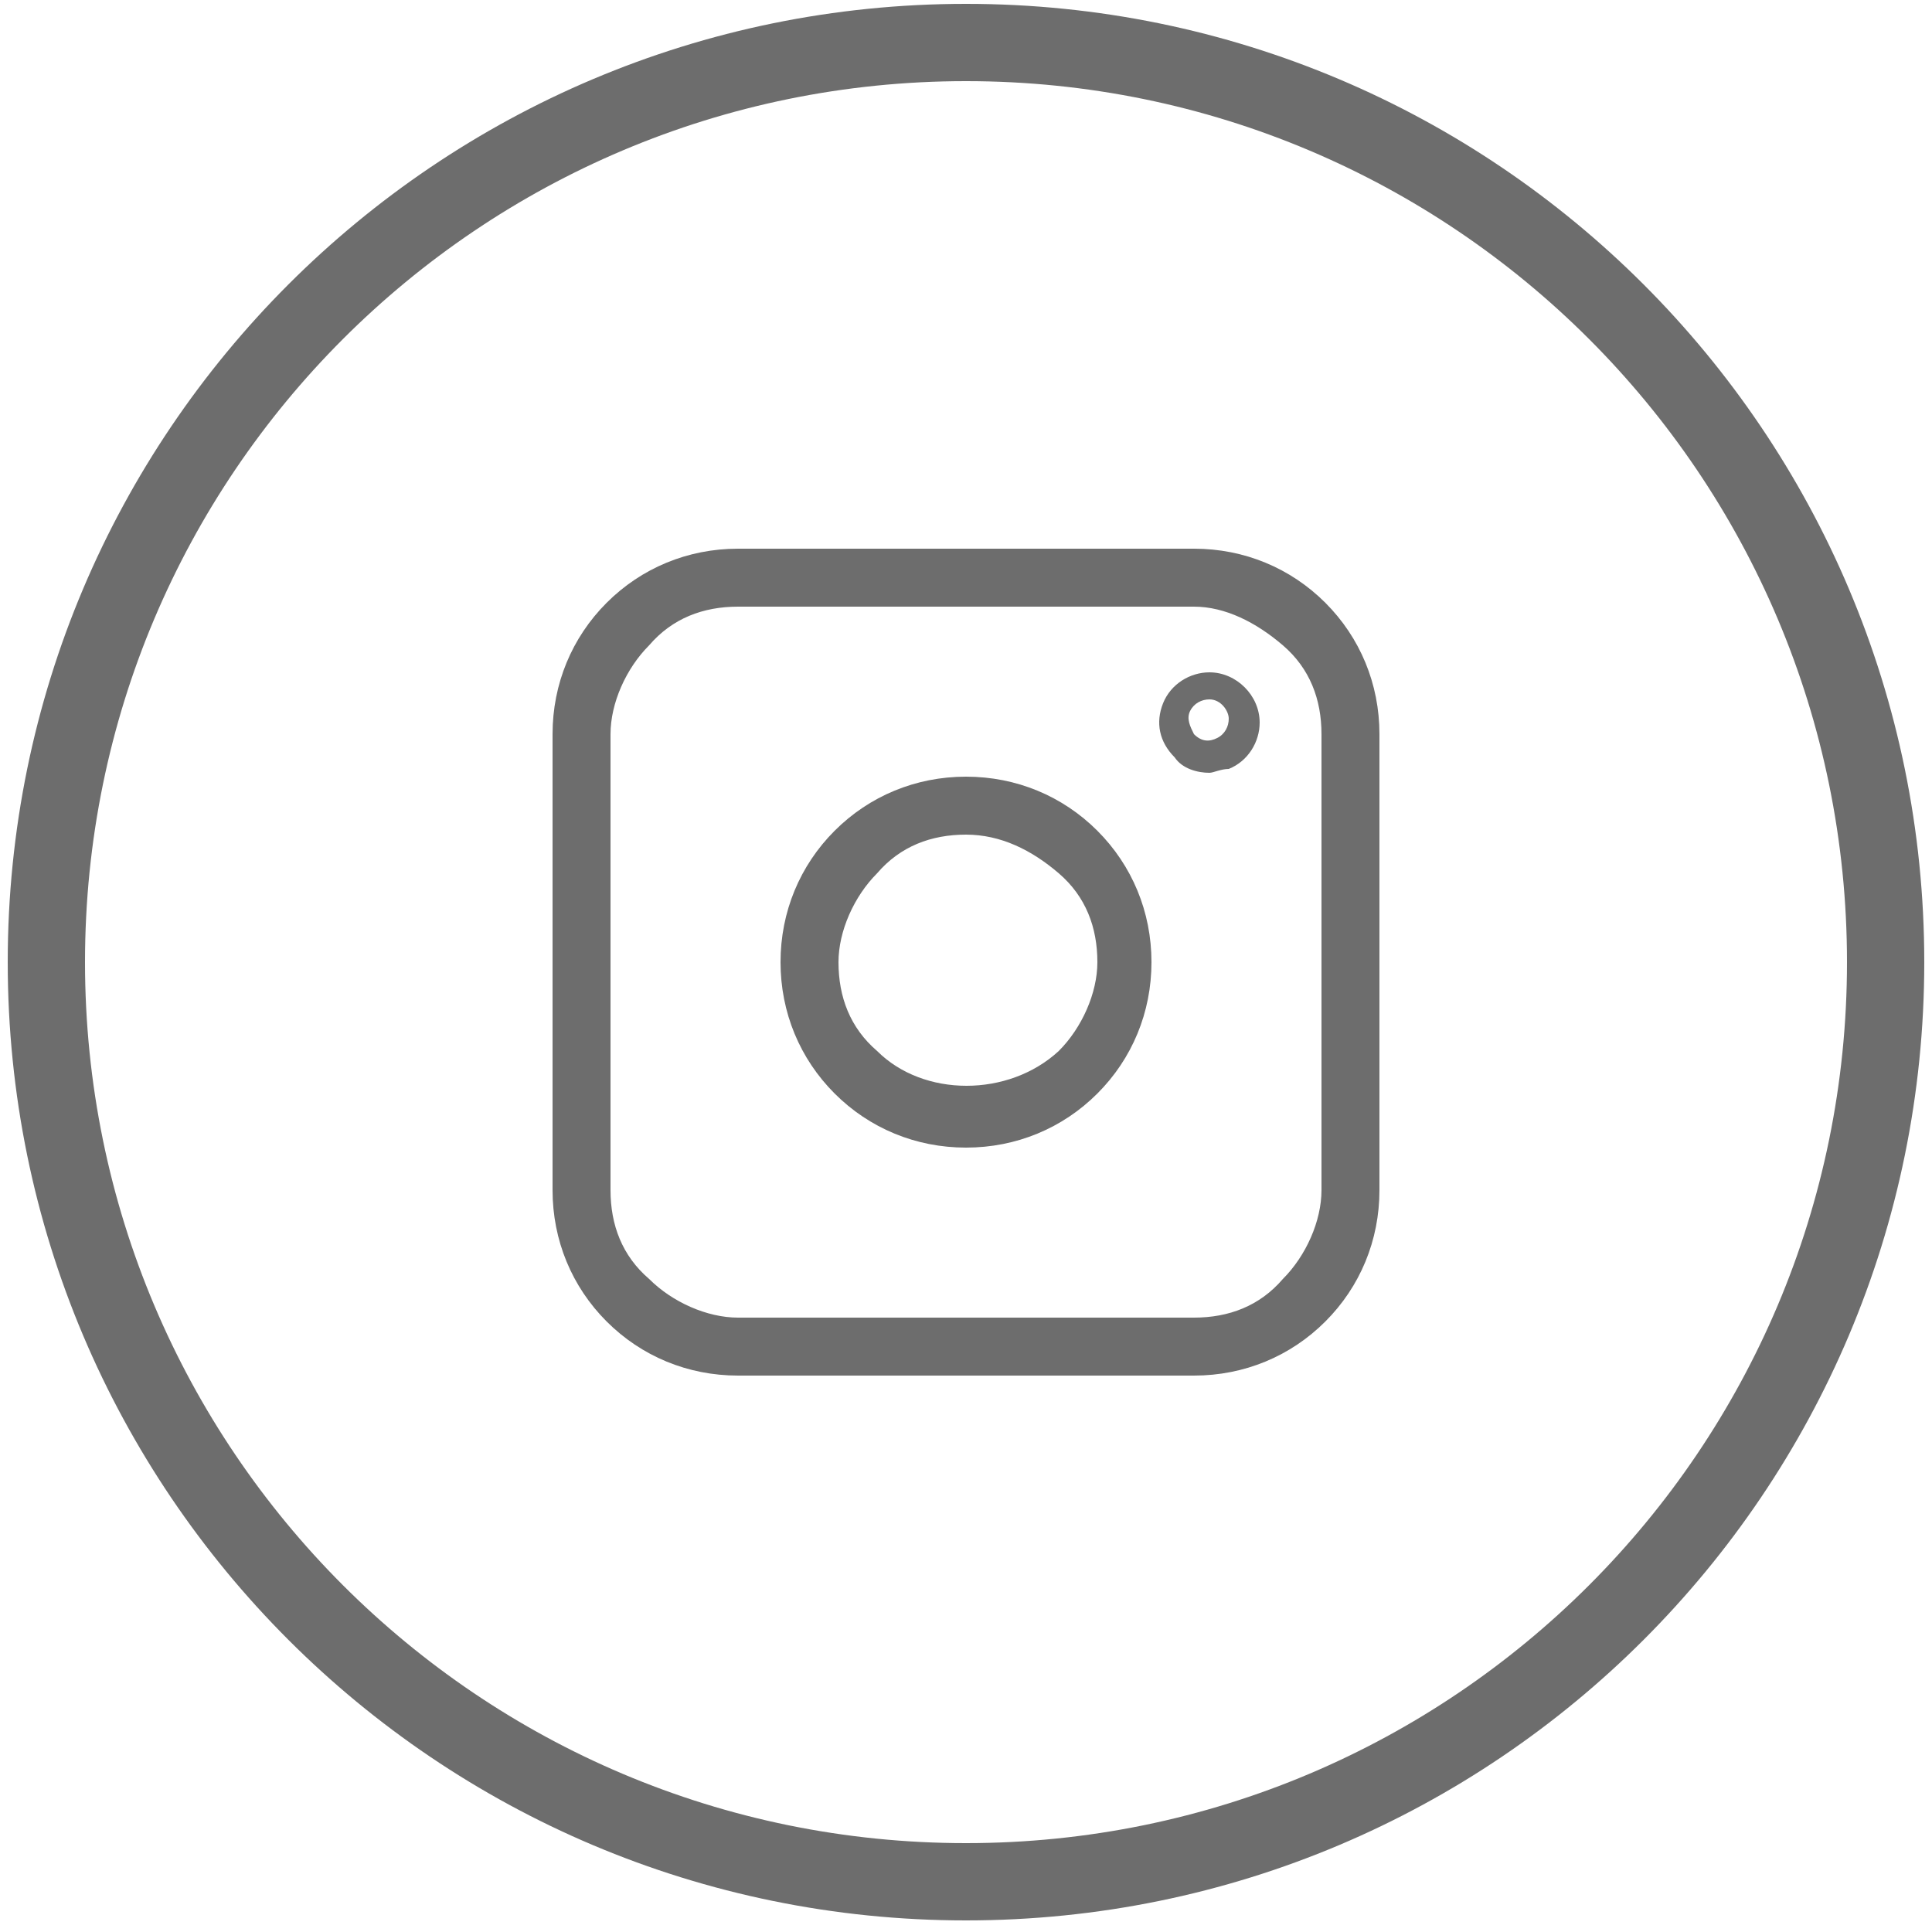 <?xml version="1.0" encoding="utf-8"?>
<!-- Generator: Adobe Illustrator 27.3.1, SVG Export Plug-In . SVG Version: 6.00 Build 0)  -->
<svg version="1.1" id="Layer_1" xmlns="http://www.w3.org/2000/svg" xmlns:xlink="http://www.w3.org/1999/xlink" x="0px" y="0px"
	 viewBox="0 0 50 50" style="enable-background:new 0 0 50 50;" xml:space="preserve">
<style type="text/css">
	.st0{fill:#6D6D6D;}
</style>
<g>
	<path class="st0" d="M25,49.7c-13.7,0-24.8-11.1-24.8-24.8S11.3,0.1,25,0.1s24.8,11.1,24.8,24.8S38.7,49.7,25,49.7z M25,2.1
		C12.4,2.1,2.2,12.3,2.2,24.9S12.4,47.7,25,47.7s22.8-10.2,22.8-22.8S37.6,2.1,25,2.1z"/>
</g>
<g>
	<path class="st0" d="M30.9,35.6H19.1c-1.3,0-2.5-0.5-3.4-1.4s-1.4-2.1-1.4-3.4V19c0-1.3,0.5-2.5,1.4-3.4s2.1-1.4,3.4-1.4h11.8
		c1.3,0,2.5,0.5,3.4,1.4s1.4,2.1,1.4,3.4v11.8c0,1.3-0.5,2.5-1.4,3.4C33.4,35.1,32.2,35.6,30.9,35.6z M19.1,15.7
		c-0.9,0-1.7,0.3-2.3,1c-0.6,0.6-1,1.5-1,2.3v11.8c0,0.9,0.3,1.7,1,2.3c0.6,0.6,1.5,1,2.3,1h11.8c0.9,0,1.7-0.3,2.3-1
		c0.6-0.6,1-1.5,1-2.3V19c0-0.9-0.3-1.7-1-2.3s-1.5-1-2.3-1C30.9,15.7,19.1,15.7,19.1,15.7z"/>
</g>
<g>
	<path class="st0" d="M25,29.7L25,29.7c-1.3,0-2.5-0.5-3.4-1.4s-1.4-2.1-1.4-3.4s0.5-2.5,1.4-3.4s2.1-1.4,3.4-1.4s2.5,0.5,3.4,1.4
		s1.4,2.1,1.4,3.4s-0.5,2.5-1.4,3.4S26.3,29.7,25,29.7z M25,21.6c-0.9,0-1.7,0.3-2.3,1c-0.6,0.6-1,1.5-1,2.3c0,0.9,0.3,1.7,1,2.3
		c1.2,1.2,3.4,1.2,4.7,0c0.6-0.6,1-1.5,1-2.3c0-0.9-0.3-1.7-1-2.3C26.7,22,25.9,21.6,25,21.6z"/>
</g>
<g>
	<path class="st0" d="M31.3,20c-0.3,0-0.7-0.1-0.9-0.4c-0.4-0.4-0.5-0.9-0.3-1.4s0.7-0.8,1.2-0.8c0.7,0,1.3,0.6,1.3,1.3
		c0,0.5-0.3,1-0.8,1.2l0,0C31.6,19.9,31.4,20,31.3,20z M31.3,18.1c-0.2,0-0.4,0.1-0.5,0.3c-0.1,0.2,0,0.4,0.1,0.6
		c0.2,0.2,0.4,0.2,0.6,0.1l0,0c0.2-0.1,0.3-0.3,0.3-0.5S31.6,18.1,31.3,18.1z"/>
</g>
</svg>
